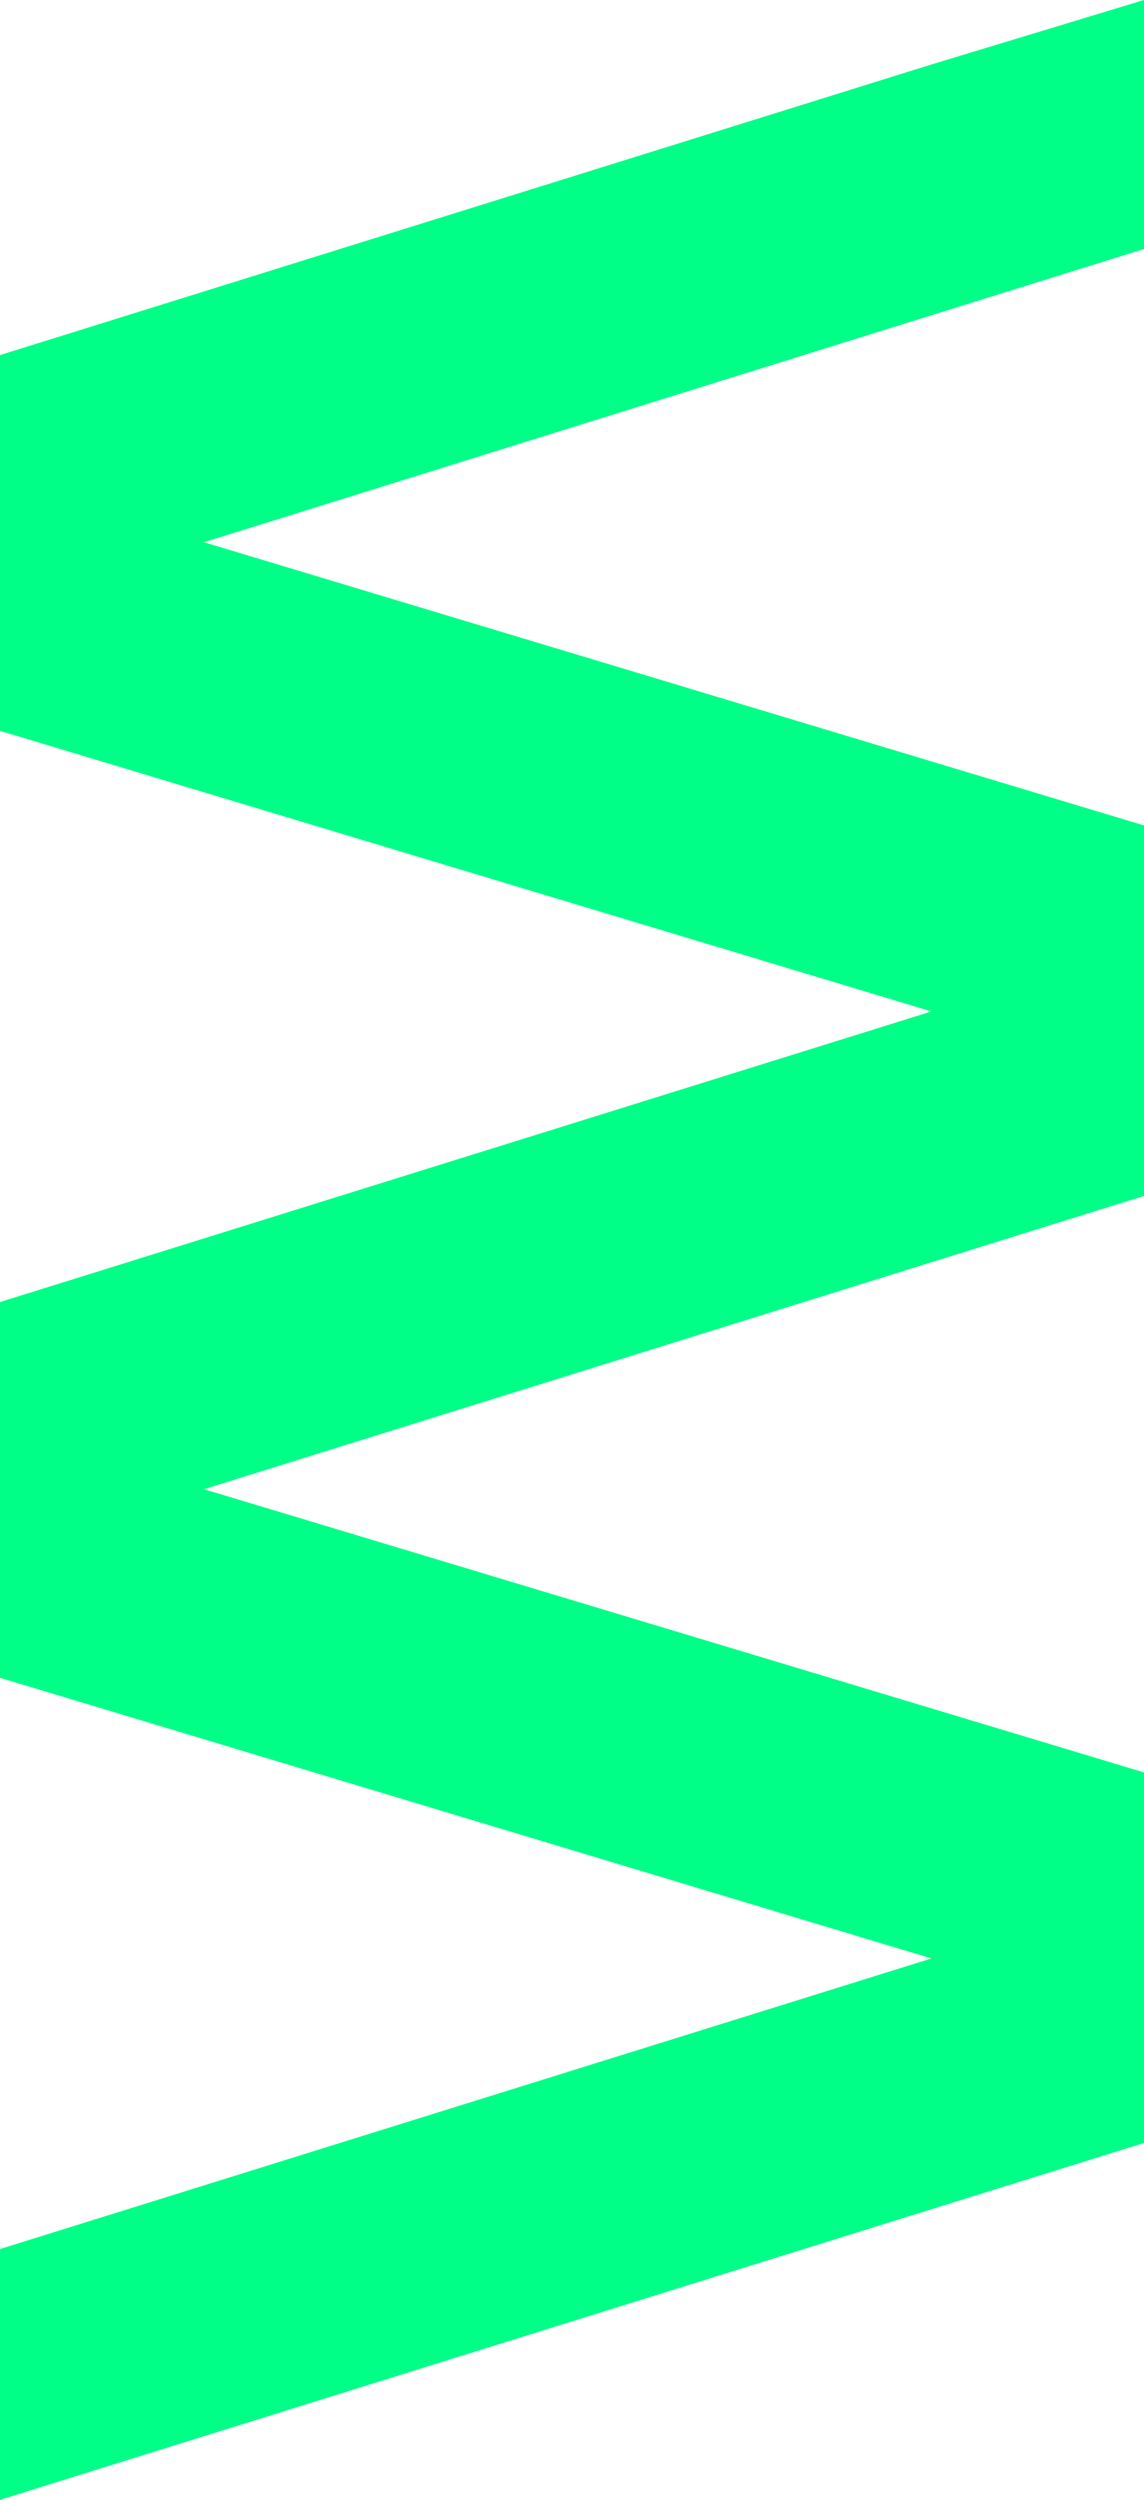 <svg xmlns="http://www.w3.org/2000/svg" width="276.188" height="603.373" viewBox="0 0 276.188 603.373"><g transform="translate(7186.279 -2492.853) rotate(90)"><g transform="translate(2837.805 6910.091)"><path d="M2636.019,7186.28h60.011l67.737-224.879,70.143,224.879h60.531l-86.146-276.187h-89.421l-70.85,235.213" transform="translate(-2636.019 -6910.093)" fill="#00ff87"/></g><g transform="translate(2609.237 6910.091)"><path d="M2541.156,7186.28h60.011L2668.9,6961.4l70.143,224.879h60.53l-86.147-276.187H2624.01l-70.85,235.213" transform="translate(-2541.156 -6910.093)" fill="#00ff87"/></g><g transform="translate(2492.853 6910.091)"><path d="M2508.416,6961.4l70.143,224.879h60.53l-86.147-276.187h-60.089" transform="translate(-2492.854 -6910.093)" fill="#00ff87"/></g></g></svg>